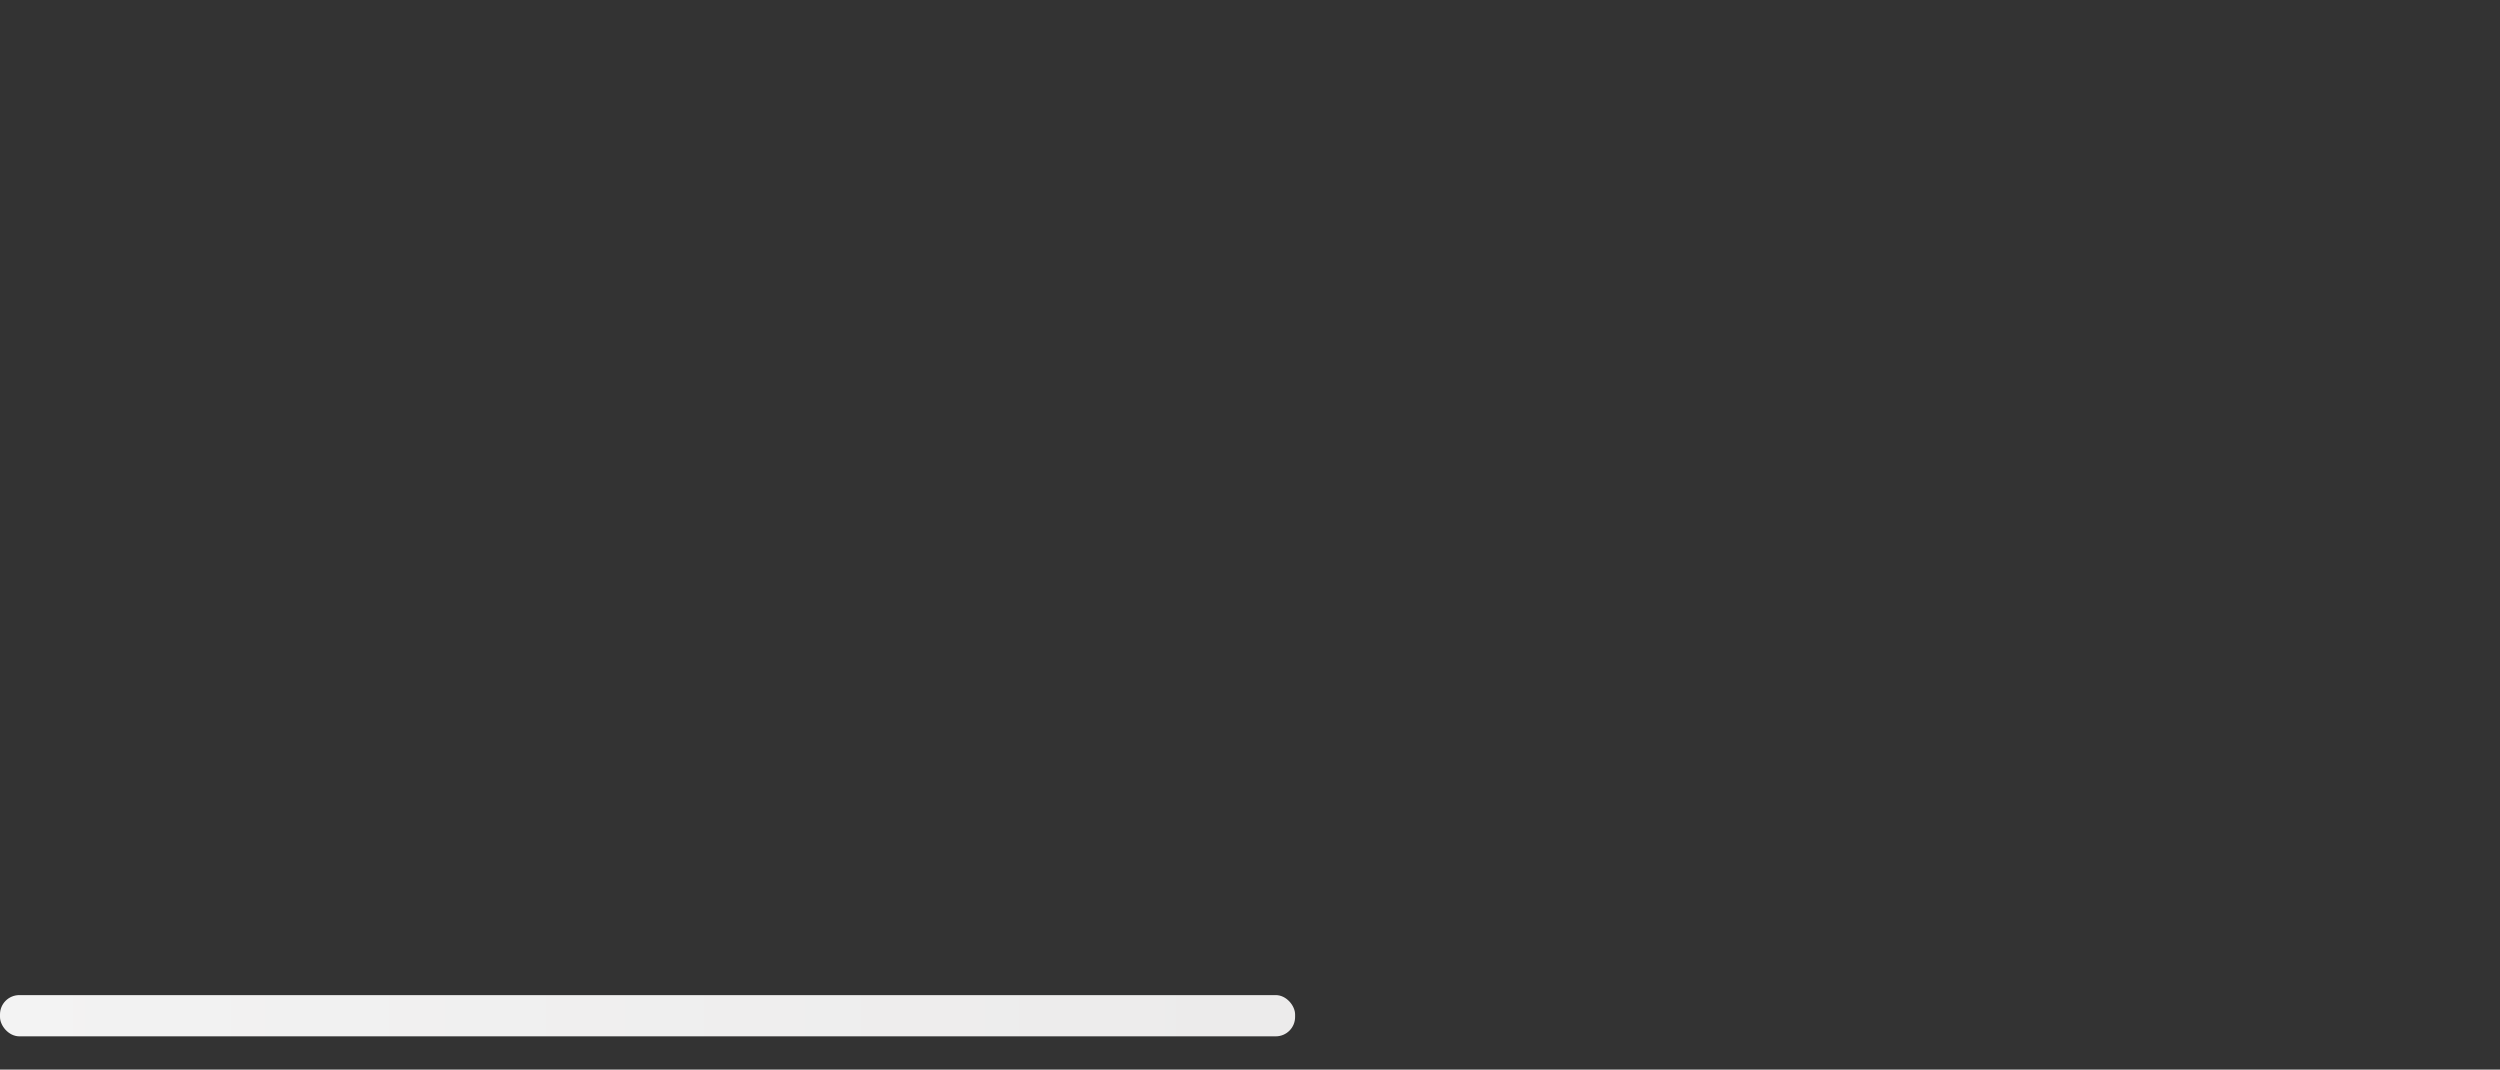 <svg xmlns="http://www.w3.org/2000/svg" xmlns:xlink="http://www.w3.org/1999/xlink" version="1.1" role="img" aria-label="Chargement..." viewBox="0 0 388 166" xml:space="preserve"><rect x="0" y="0" width="388" height="166" fill="#333333" stroke="none"/><title>Chargement...</title><rect x="0" y="0" width="388" height="166" clip-path="url(#v0a84ee42co)" style="fill: url('#h4wkb06zfj');"></rect><defs><clipPath id="v0a84ee42co"><rect y="4.51" width="387" height="21" rx="3" /><rect y="35.34" width="126.12" height="79.51" rx="3" /><rect x="139.01" y="35.34" width="120.7" height="21" rx="3" /><rect x="266.13" y="35.34" width="120.7" height="21" rx="3" /><rect x="139.01" y="64.59" width="120.7" height="21" rx="3" /><rect x="266.13" y="64.59" width="120.7" height="21" rx="3" /><rect x="139.01" y="93.85" width="120.7" height="21" rx="3" /><rect x="266.13" y="93.85" width="120.7" height="21" rx="3" /><rect y="124.44" width="344" height="6.4" rx="3" /><rect y="139.44" width="374" height="6.4" rx="3" /><rect y="154.44" width="201" height="6.4" rx="3" /></clipPath><linearGradient id="h4wkb06zfj"><stop offset="0%" stop-color="#f3f3f3" stop-opacity="1"><animate attributeName="offset" values="-2; -2; 1" keyTimes="0; 0.25; 1" dur="2s" repeatCount="indefinite"></animate></stop><stop offset="50%" stop-color="#ecebeb" stop-opacity="1"><animate attributeName="offset" values="-1; -1; 2" keyTimes="0; 0.25; 1" dur="2s" repeatCount="indefinite"></animate></stop><stop offset="100%" stop-color="#f3f3f3" stop-opacity="1"><animate attributeName="offset" values="0; 0; 3" keyTimes="0; 0.25; 1" dur="2s" repeatCount="indefinite"></animate></stop></linearGradient></defs></svg>